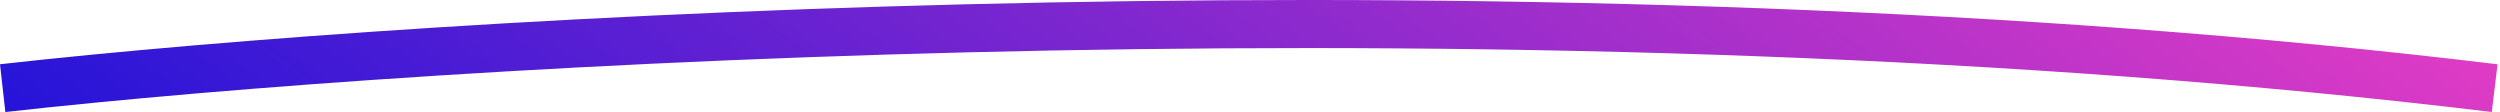 <svg width="312" height="14" viewBox="0 0 312 14" fill="none" xmlns="http://www.w3.org/2000/svg">
<path d="M0.334 11C54.161 4.963 191.719 -3.489 311.334 11" stroke="url(#paint0_linear_29401_809)" stroke-width="6"/>
<defs>
<linearGradient id="paint0_linear_29401_809" x1="-49.543" y1="11.681" x2="79.677" y2="-168.196" gradientUnits="userSpaceOnUse">
<stop stop-color="#090EDB"/>
<stop offset="1" stop-color="#E73DC4"/>
</linearGradient>
</defs>
</svg>
